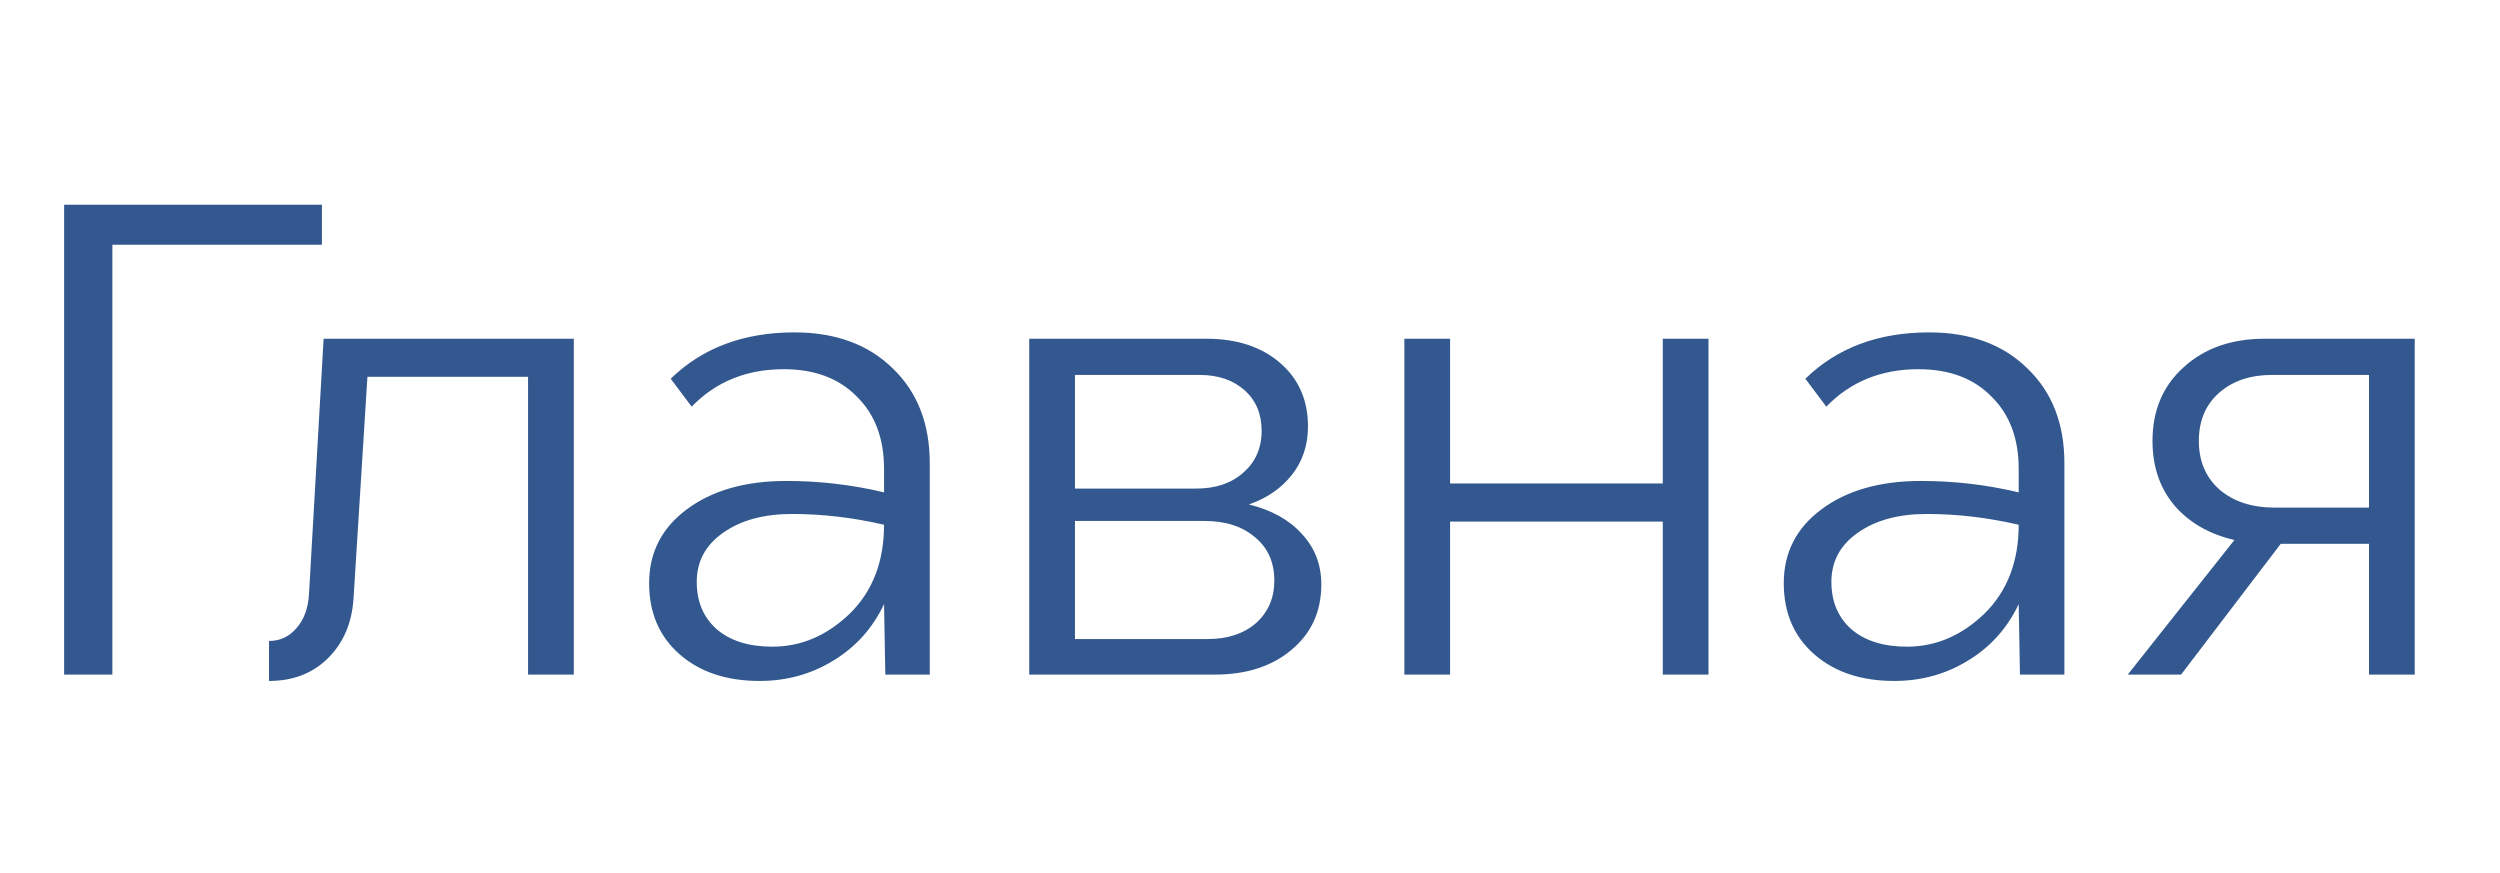 <?xml version="1.0" encoding="UTF-8"?> <svg xmlns="http://www.w3.org/2000/svg" width="63" height="22" viewBox="0 0 63 22" fill="none"> <path d="M8.112 5.16V6.168H2.832V17H1.616V5.16H8.112ZM8.155 8.536H14.46V17H13.307V9.496H9.259L8.908 15.096C8.865 15.715 8.646 16.216 8.252 16.6C7.867 16.973 7.377 17.16 6.779 17.16V16.152C7.057 16.152 7.286 16.045 7.468 15.832C7.66 15.619 7.766 15.331 7.787 14.968L8.155 8.536ZM20.022 8.376C21.056 8.376 21.883 8.68 22.502 9.288C23.12 9.885 23.43 10.68 23.43 11.672V17H22.31L22.278 15.224C21.99 15.832 21.563 16.307 20.998 16.648C20.443 16.989 19.824 17.16 19.142 17.16C18.31 17.16 17.638 16.936 17.126 16.488C16.614 16.04 16.358 15.443 16.358 14.696C16.358 13.928 16.672 13.309 17.302 12.84C17.942 12.36 18.779 12.12 19.814 12.12C20.656 12.12 21.478 12.216 22.278 12.408V11.816C22.278 11.048 22.048 10.44 21.59 9.992C21.142 9.533 20.528 9.304 19.75 9.304C18.811 9.304 18.038 9.619 17.43 10.248L16.902 9.544C17.702 8.765 18.742 8.376 20.022 8.376ZM19.462 16.296C20.187 16.296 20.838 16.019 21.414 15.464C21.99 14.899 22.278 14.152 22.278 13.224C21.499 13.043 20.726 12.952 19.958 12.952C19.243 12.952 18.662 13.112 18.214 13.432C17.776 13.741 17.558 14.152 17.558 14.664C17.558 15.165 17.728 15.565 18.07 15.864C18.411 16.152 18.875 16.296 19.462 16.296ZM31.473 12.712C32.038 12.851 32.481 13.096 32.801 13.448C33.132 13.8 33.297 14.227 33.297 14.728C33.297 15.411 33.046 15.96 32.545 16.376C32.054 16.792 31.409 17 30.609 17H25.937V8.536H30.401C31.169 8.536 31.788 8.739 32.257 9.144C32.726 9.549 32.961 10.083 32.961 10.744C32.961 11.213 32.828 11.619 32.561 11.96C32.294 12.301 31.932 12.552 31.473 12.712ZM30.225 9.448H27.089V12.312H30.145C30.636 12.312 31.03 12.179 31.329 11.912C31.638 11.645 31.793 11.293 31.793 10.856C31.793 10.429 31.649 10.088 31.361 9.832C31.073 9.576 30.694 9.448 30.225 9.448ZM30.433 16.104C30.934 16.104 31.34 15.971 31.649 15.704C31.958 15.427 32.113 15.069 32.113 14.632C32.113 14.173 31.953 13.811 31.633 13.544C31.313 13.267 30.886 13.128 30.353 13.128H27.089V16.104H30.433ZM41.902 8.536H43.054V17H41.902V13.144H36.542V17H35.39V8.536H36.542V12.184H41.902V8.536ZM48.615 8.376C49.65 8.376 50.477 8.68 51.095 9.288C51.714 9.885 52.023 10.68 52.023 11.672V17H50.903L50.871 15.224C50.583 15.832 50.157 16.307 49.591 16.648C49.037 16.989 48.418 17.16 47.735 17.16C46.903 17.16 46.231 16.936 45.719 16.488C45.207 16.04 44.951 15.443 44.951 14.696C44.951 13.928 45.266 13.309 45.895 12.84C46.535 12.36 47.373 12.12 48.407 12.12C49.25 12.12 50.071 12.216 50.871 12.408V11.816C50.871 11.048 50.642 10.44 50.183 9.992C49.735 9.533 49.122 9.304 48.343 9.304C47.405 9.304 46.631 9.619 46.023 10.248L45.495 9.544C46.295 8.765 47.335 8.376 48.615 8.376ZM48.055 16.296C48.781 16.296 49.431 16.019 50.007 15.464C50.583 14.899 50.871 14.152 50.871 13.224C50.093 13.043 49.319 12.952 48.551 12.952C47.837 12.952 47.255 13.112 46.807 13.432C46.37 13.741 46.151 14.152 46.151 14.664C46.151 15.165 46.322 15.565 46.663 15.864C47.005 16.152 47.469 16.296 48.055 16.296ZM60.851 8.536V17H59.699V13.704H57.475L54.963 17H53.619L56.307 13.608C55.667 13.459 55.16 13.165 54.787 12.728C54.424 12.291 54.243 11.752 54.243 11.112C54.243 10.344 54.504 9.725 55.027 9.256C55.549 8.776 56.232 8.536 57.075 8.536H60.851ZM57.331 12.792H59.699V9.448H57.267C56.701 9.448 56.248 9.603 55.907 9.912C55.576 10.211 55.411 10.611 55.411 11.112C55.411 11.624 55.587 12.035 55.939 12.344C56.291 12.643 56.755 12.792 57.331 12.792Z" fill="#32588F"></path> </svg> 